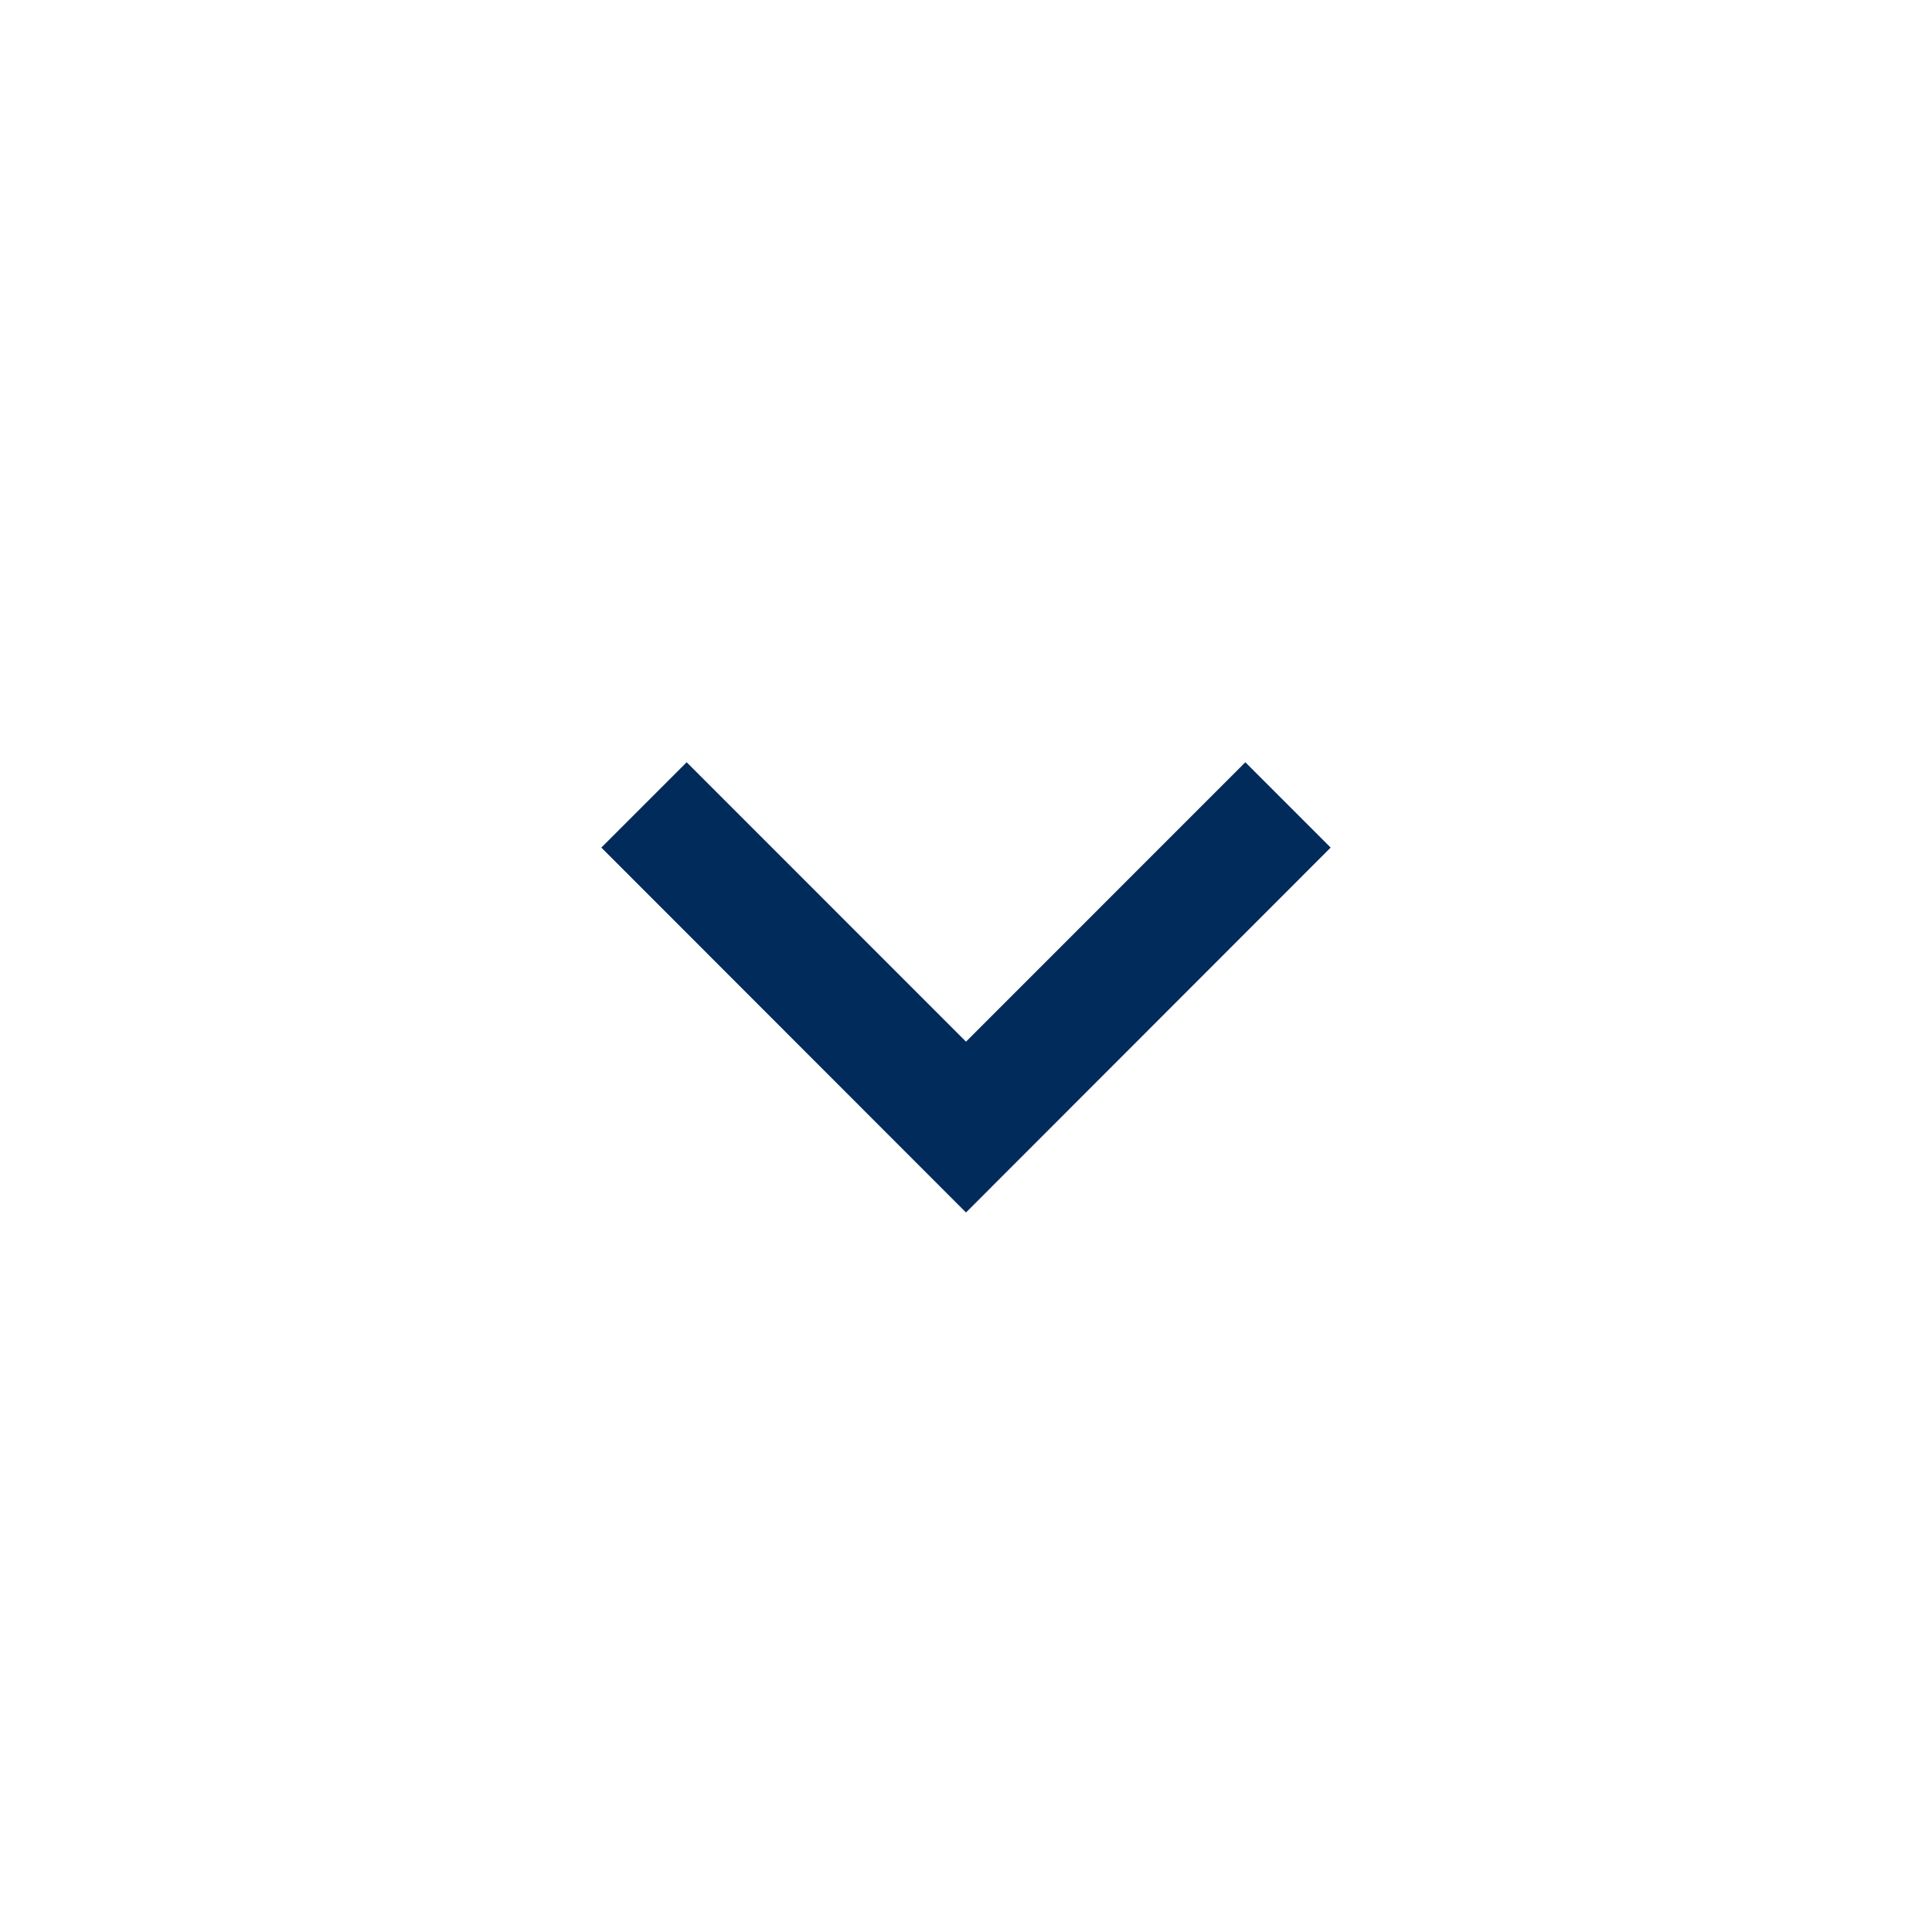 <svg viewBox="0 0 24 24" fill="none" xmlns="http://www.w3.org/2000/svg">
<path fill-rule="evenodd" clip-rule="evenodd" d="M12 12.94L8.53 9.469L7.47 10.529L12 15.062L16.53 10.529L15.47 9.469L12 12.94Z" fill="#002B5B"/>
</svg>